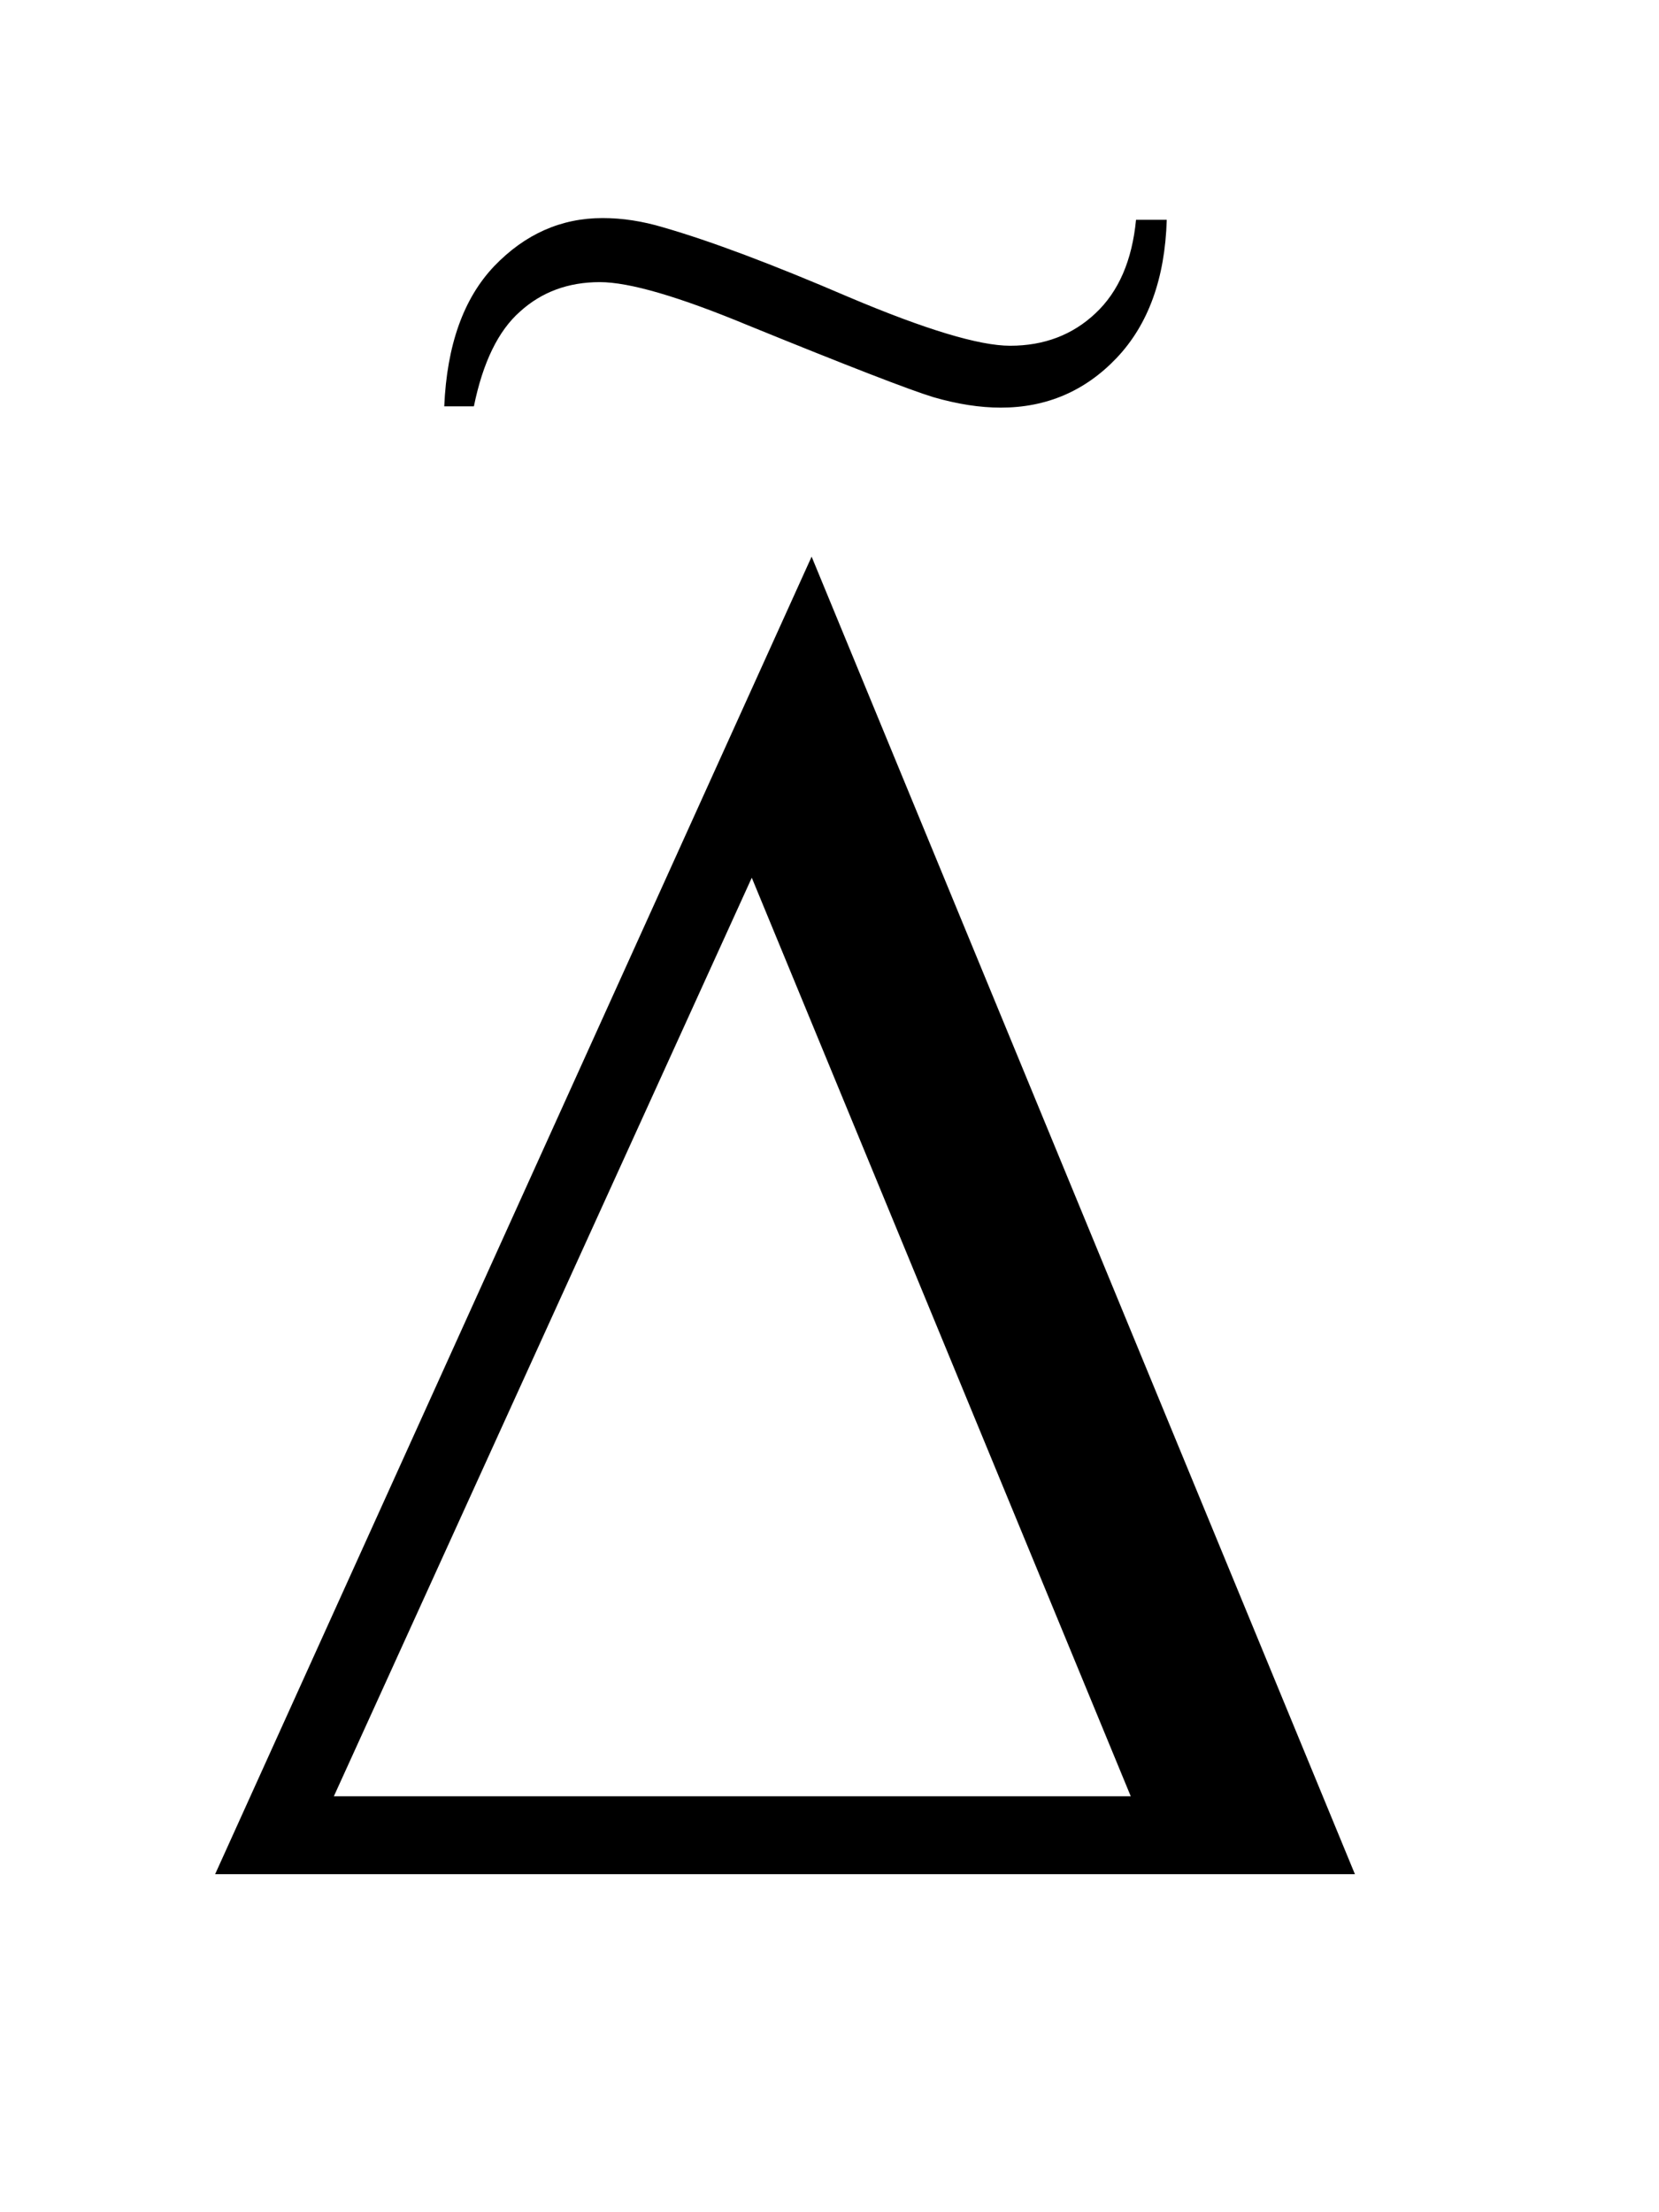 <?xml version="1.0" encoding="UTF-8"?>
<!DOCTYPE svg PUBLIC '-//W3C//DTD SVG 1.0//EN'
          'http://www.w3.org/TR/2001/REC-SVG-20010904/DTD/svg10.dtd'>
<svg stroke-dasharray="none" shape-rendering="auto" xmlns="http://www.w3.org/2000/svg" font-family="'Dialog'" text-rendering="auto" width="12" fill-opacity="1" color-interpolation="auto" color-rendering="auto" preserveAspectRatio="xMidYMid meet" font-size="12px" viewBox="0 0 12 16" fill="black" xmlns:xlink="http://www.w3.org/1999/xlink" stroke="black" image-rendering="auto" stroke-miterlimit="10" stroke-linecap="square" stroke-linejoin="miter" font-style="normal" stroke-width="1" height="16" stroke-dashoffset="0" font-weight="normal" stroke-opacity="1"
><!--Generated by the Batik Graphics2D SVG Generator--><defs id="genericDefs"
  /><g
  ><defs id="defs1"
    ><clipPath clipPathUnits="userSpaceOnUse" id="clipPath1"
      ><path d="M0.986 2.311 L8.251 2.311 L8.251 12.018 L0.986 12.018 L0.986 2.311 Z"
      /></clipPath
      ><clipPath clipPathUnits="userSpaceOnUse" id="clipPath2"
      ><path d="M31.605 73.826 L31.605 383.949 L264.457 383.949 L264.457 73.826 Z"
      /></clipPath
      ><clipPath clipPathUnits="userSpaceOnUse" id="clipPath3"
      ><path d="M0.986 2.311 L0.986 12.018 L8.251 12.018 L8.251 2.311 Z"
      /></clipPath
    ></defs
    ><g transform="scale(1.576,1.576) translate(-0.986,-2.311) matrix(0.031,0,0,0.031,0,0)"
    ><path d="M232.406 352 L63.656 352 L151.969 156.953 L232.406 352 ZM199.219 340.469 L143.109 204.484 L81.234 340.469 L199.219 340.469 Z" stroke="none" clip-path="url(#clipPath2)"
    /></g
    ><g transform="matrix(1.576,0,0,1.576,-1.554,-3.641)"
    ><path d="M6.2 3.319 L6.341 3.319 Q6.329 3.723 6.111 3.953 Q5.894 4.181 5.579 4.181 Q5.436 4.181 5.27 4.133 Q5.106 4.083 4.421 3.804 Q3.942 3.605 3.739 3.605 Q3.522 3.605 3.373 3.74 Q3.223 3.872 3.161 4.175 L3.025 4.175 Q3.043 3.754 3.254 3.532 Q3.466 3.311 3.752 3.311 Q3.888 3.311 4.031 3.354 Q4.354 3.447 4.88 3.673 Q5.409 3.897 5.622 3.897 Q5.856 3.897 6.014 3.748 Q6.173 3.599 6.2 3.319 Z" stroke="none" clip-path="url(#clipPath3)"
    /></g
  ></g
></svg
>
